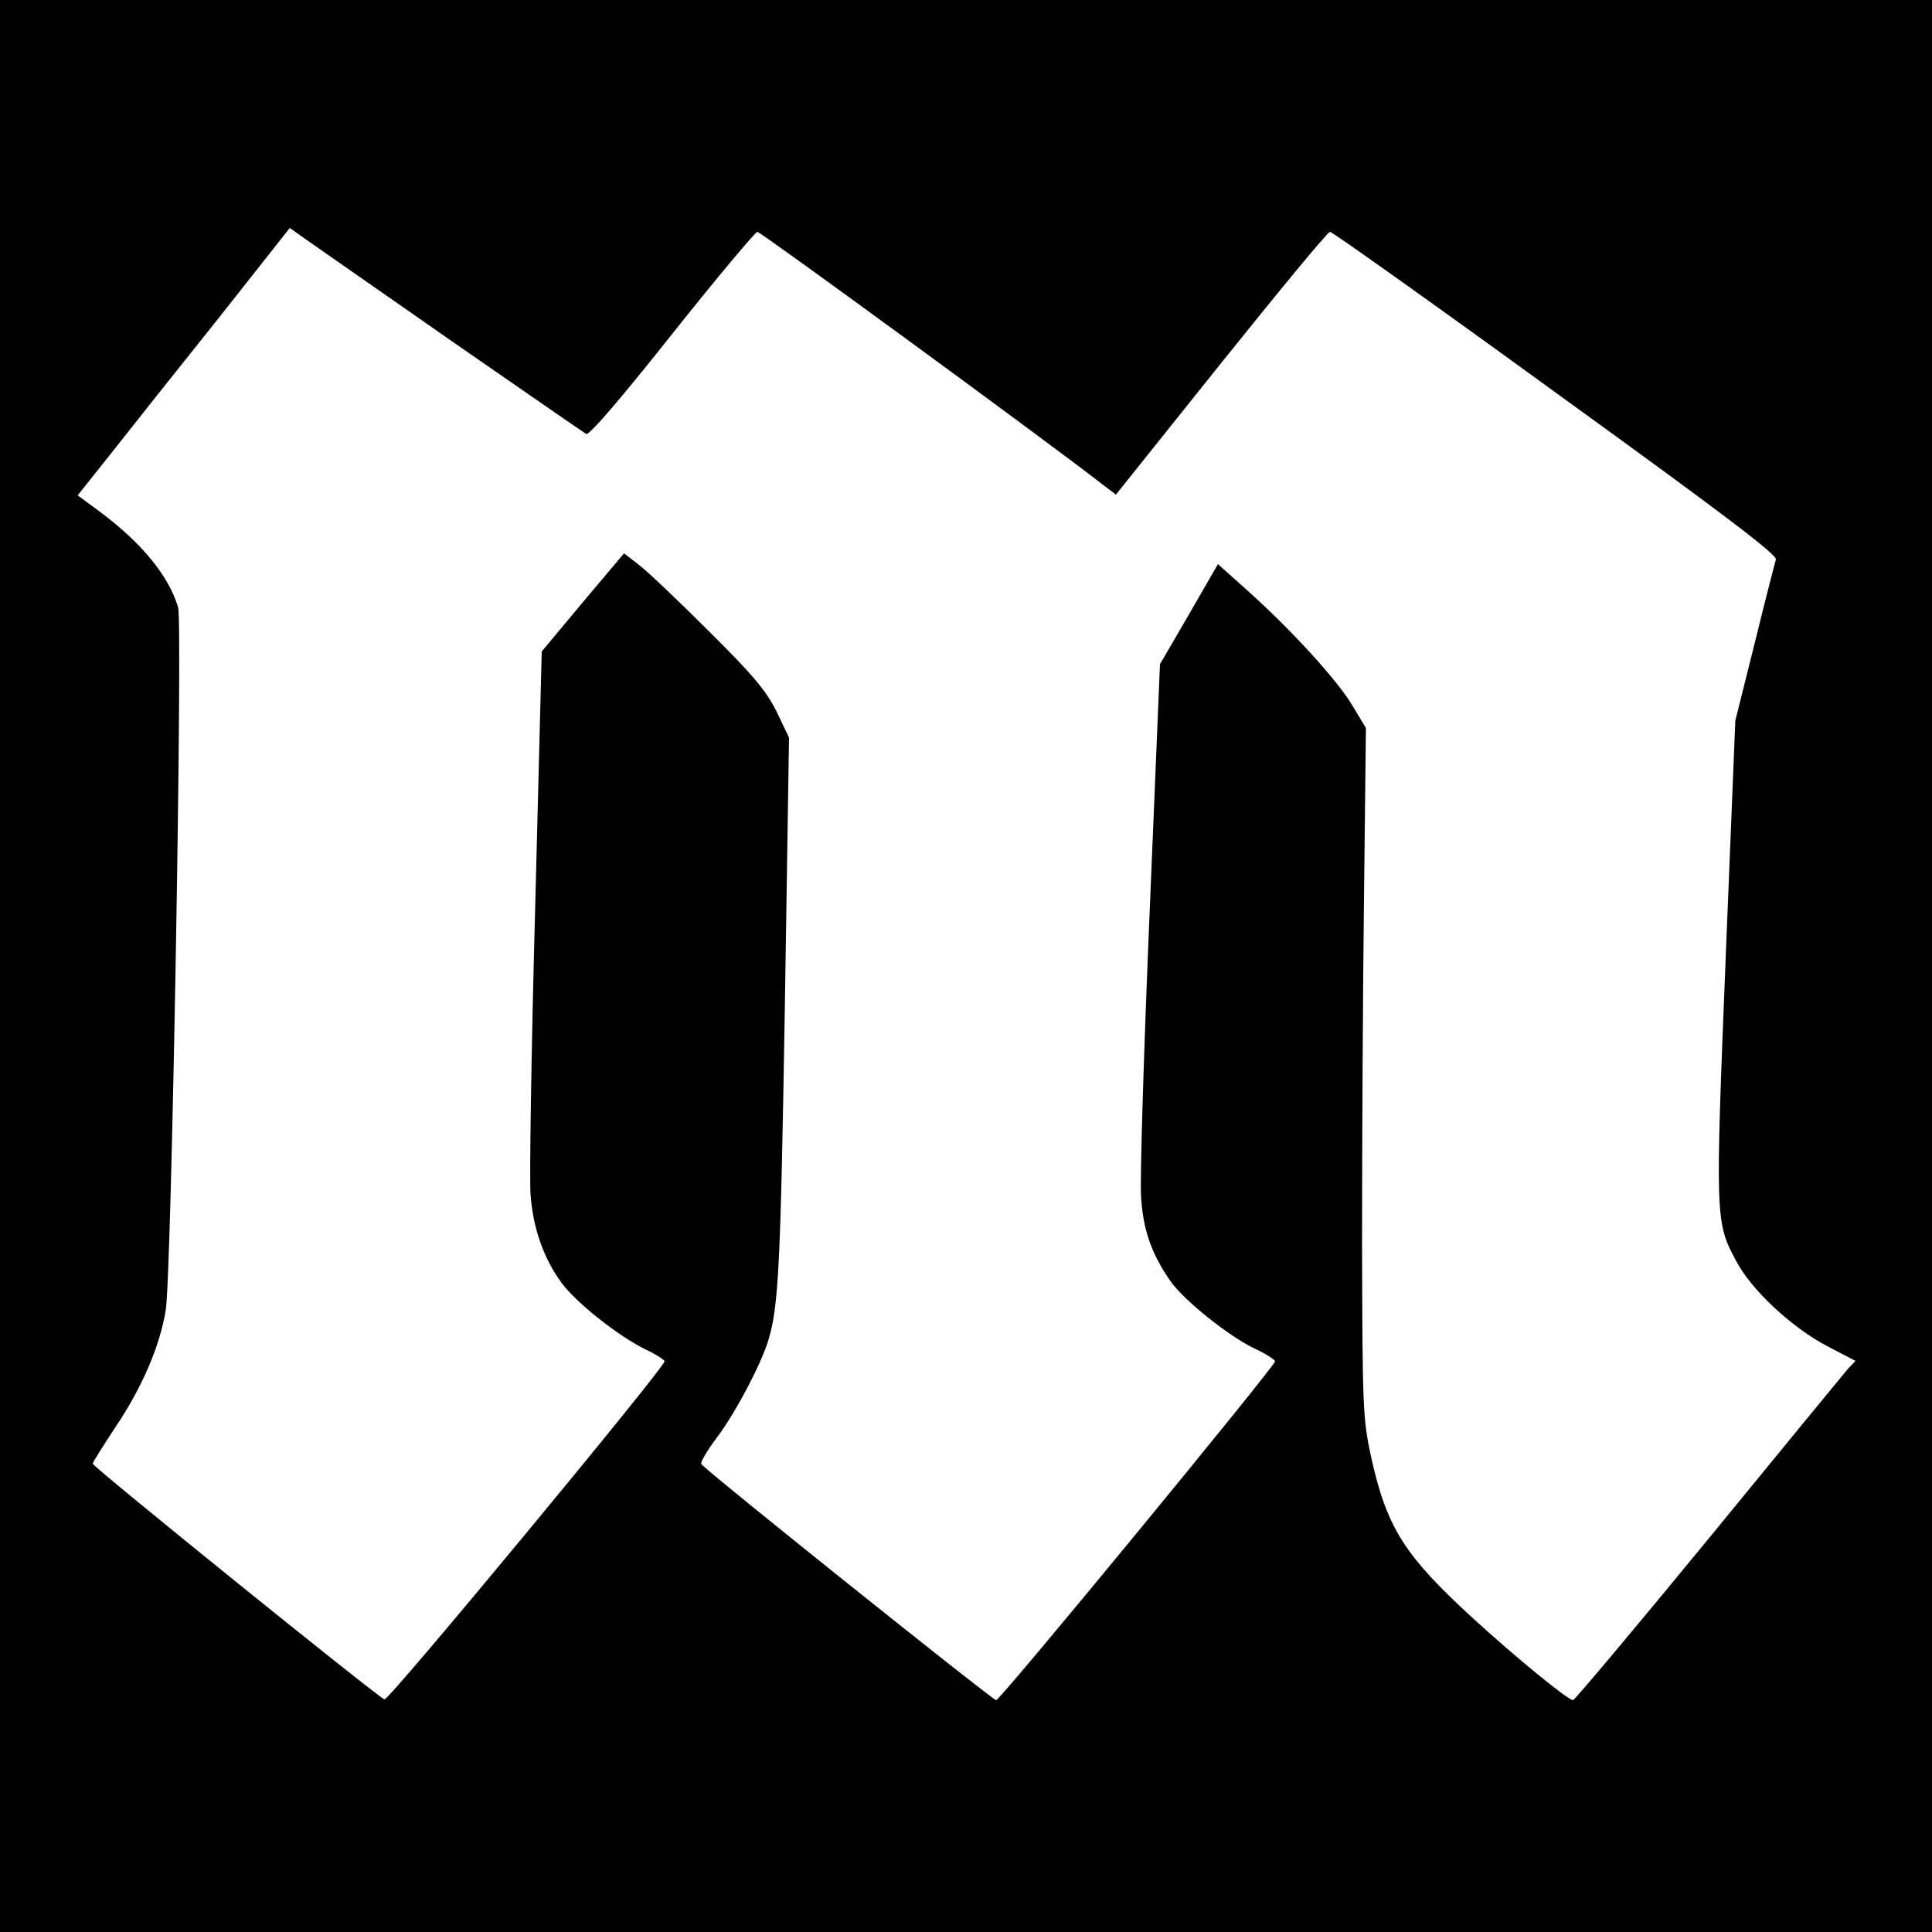 <?xml version="1.0" standalone="no"?>
<!DOCTYPE svg PUBLIC "-//W3C//DTD SVG 20010904//EN"
 "http://www.w3.org/TR/2001/REC-SVG-20010904/DTD/svg10.dtd">
<svg version="1.0" xmlns="http://www.w3.org/2000/svg"
 width="500pt" height="500pt" viewBox="0 0 500 500"
 preserveAspectRatio="xMidYMid meet">
<g transform="translate(0,500) scale(0.1,-0.1)"
fill="#000000" stroke="none">
<path d="M0 2500 l0 -2500 2500 0 2500 0 0 2500 0 2500 -2500 0 -2500 0 0
-2500z m1175 1613 c182 -126 335 -232 342 -236 7 -5 88 89 222 258 116 146
216 265 221 265 9 0 762 -551 891 -652 l37 -28 272 340 c150 187 276 340 282
340 6 0 269 -187 584 -416 434 -314 574 -420 570 -432 -3 -10 -28 -107 -55
-217 l-50 -200 -25 -615 c-27 -673 -27 -683 27 -783 39 -75 144 -173 238 -222
l71 -37 -20 -21 c-10 -12 -173 -210 -361 -440 -188 -229 -346 -417 -350 -417
-13 0 -151 113 -258 211 -179 164 -224 235 -265 420 -21 99 -22 124 -23 554 0
248 2 648 5 890 l5 441 -35 58 c-39 66 -160 198 -273 299 l-75 67 -75 -130
-75 -129 -27 -648 c-15 -356 -25 -684 -22 -729 5 -85 26 -147 75 -218 34 -50
154 -146 221 -177 28 -13 50 -28 51 -32 0 -12 -711 -877 -722 -877 -9 0 -754
596 -763 611 -3 4 15 35 39 67 47 61 115 190 134 252 27 88 32 189 43 853 l11
708 -32 67 c-27 54 -60 94 -174 207 -78 78 -159 155 -181 172 l-40 31 -107
-127 -106 -127 -17 -665 c-10 -365 -15 -698 -12 -739 6 -88 34 -167 81 -231
39 -52 148 -138 218 -172 26 -12 47 -26 48 -30 0 -16 -713 -878 -725 -875 -15
4 -754 601 -755 610 0 4 27 46 59 95 68 101 115 209 130 303 15 91 44 1775 32
1818 -24 81 -94 167 -203 248 l-57 42 86 108 c47 60 171 216 275 346 l188 238
48 -34 c26 -18 196 -137 377 -263z"/>
</g>
</svg>
